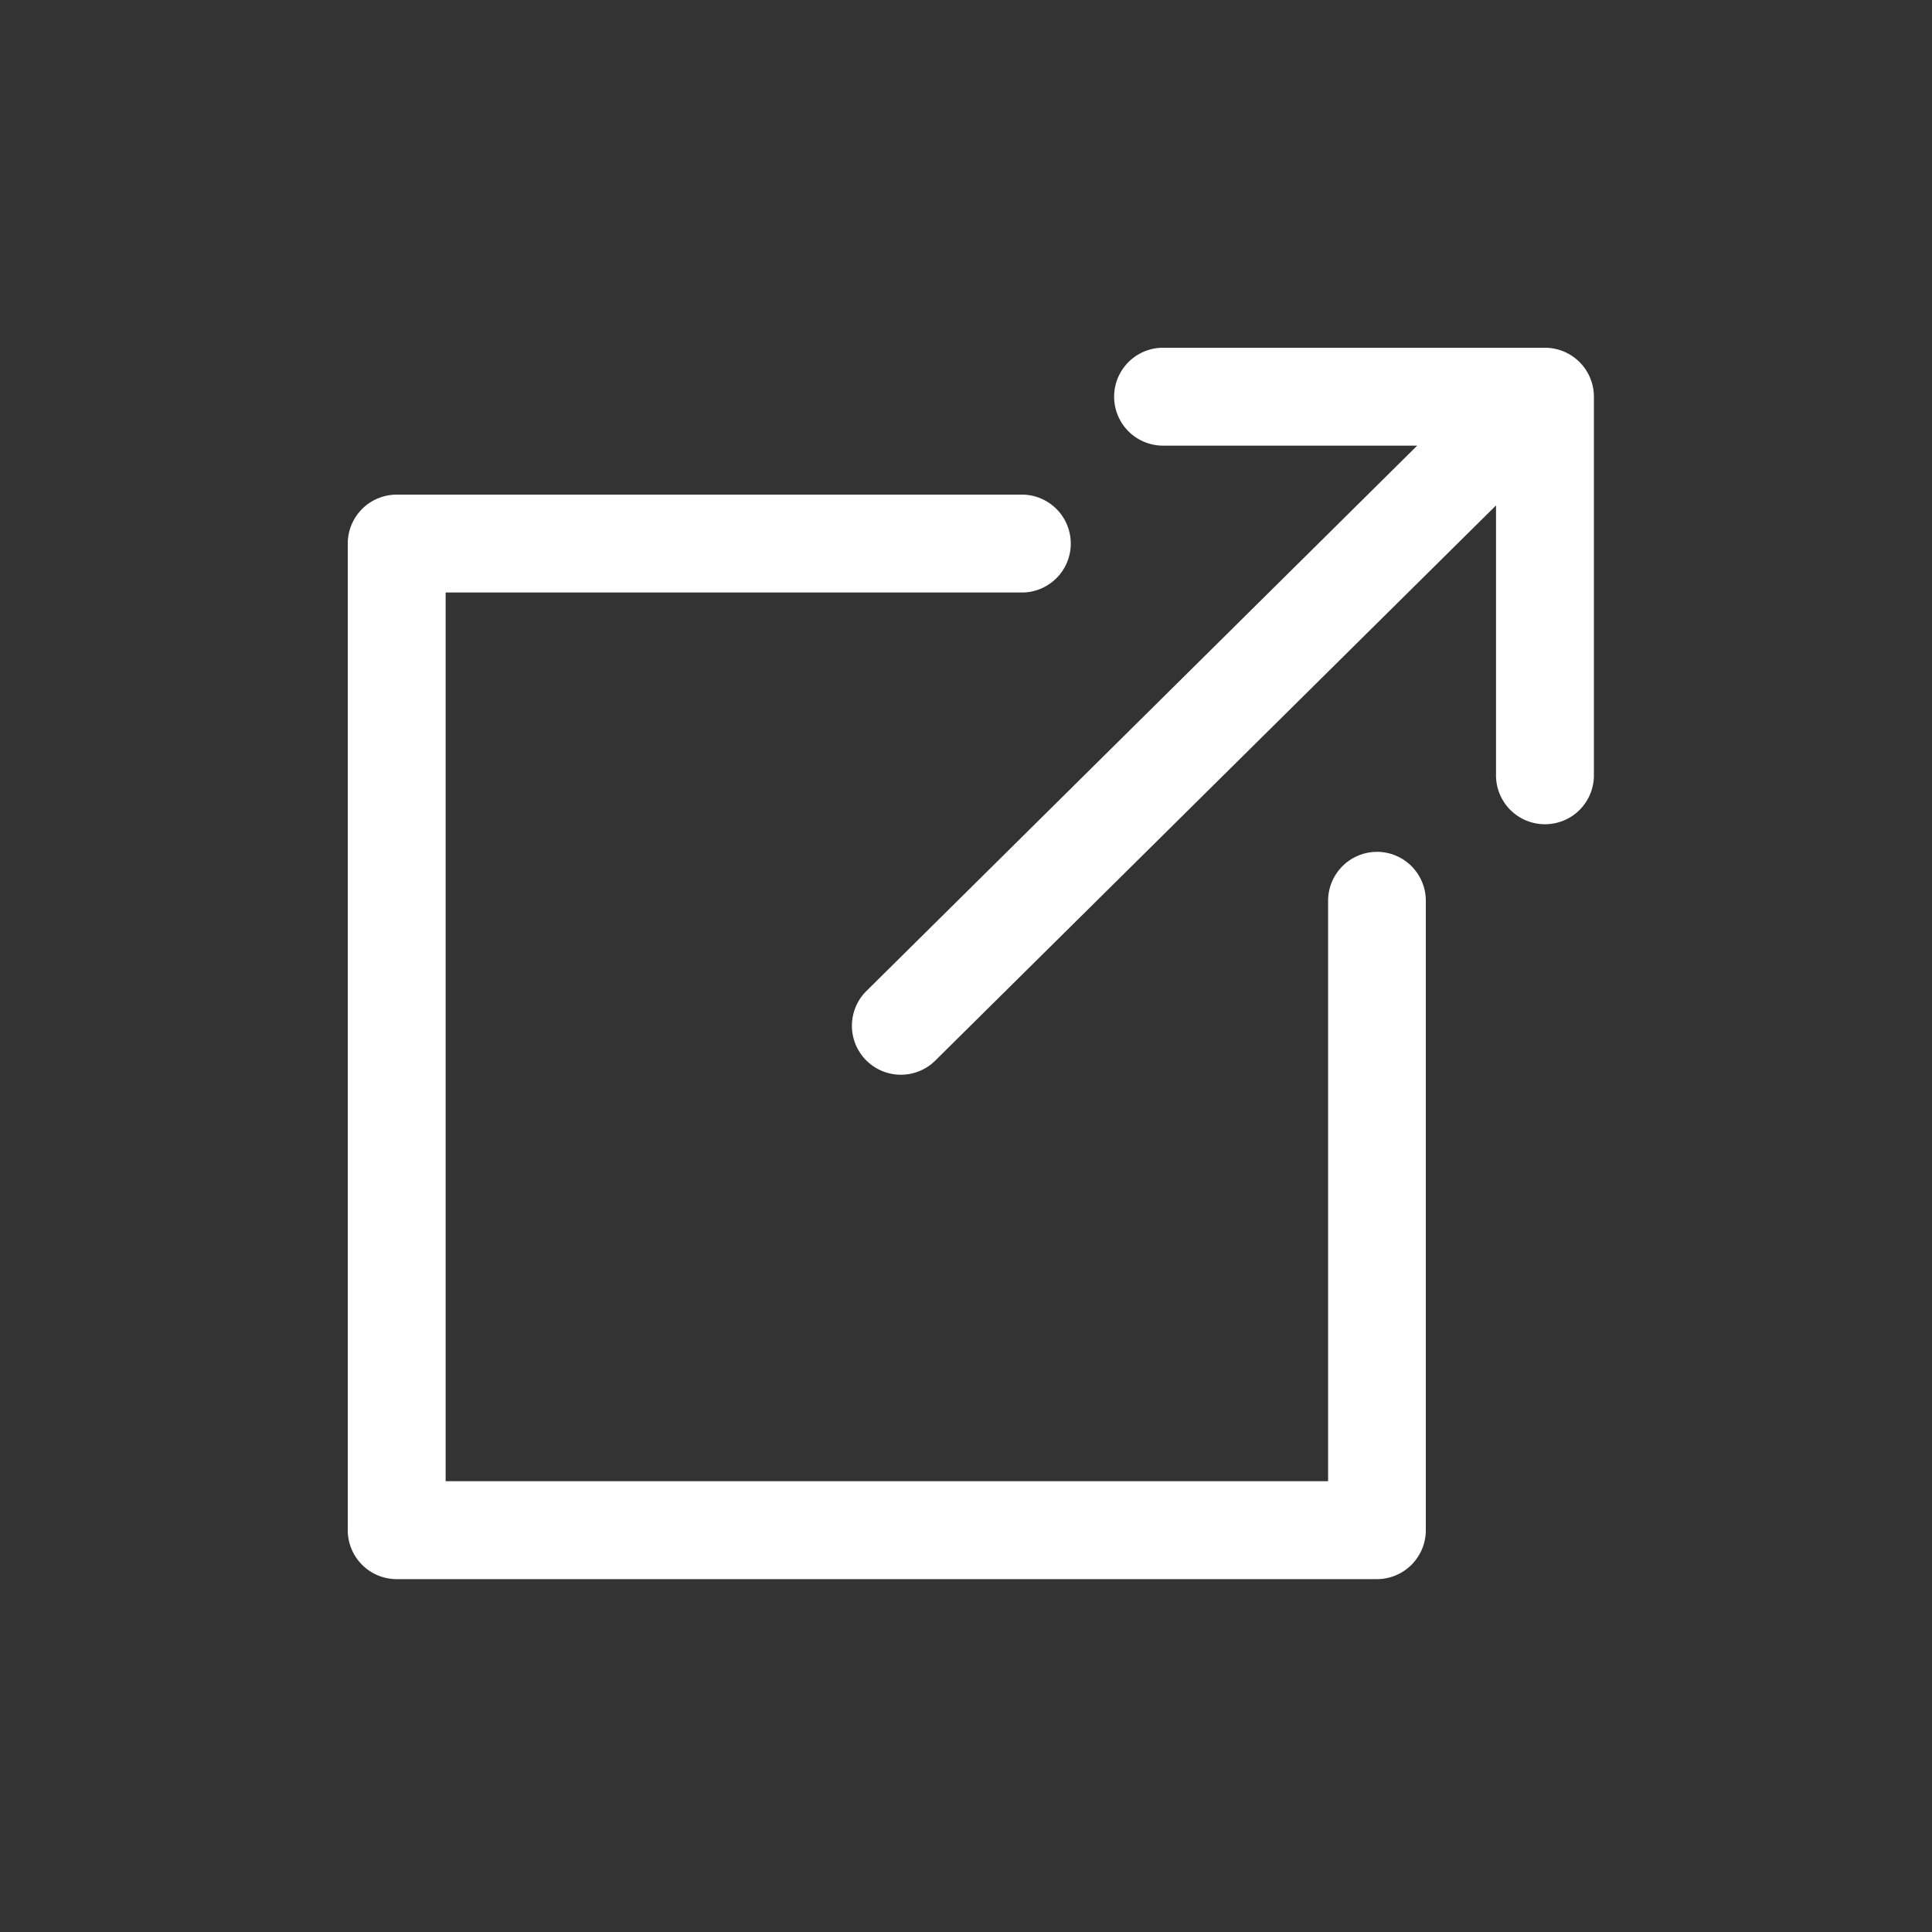 <svg xmlns="http://www.w3.org/2000/svg" xmlns:xlink="http://www.w3.org/1999/xlink" width="50" height="50" viewBox="0 0 50 50">
  <rect x="0" y="0" width="50" height="50" fill="#333333" stroke="none"/>
  <defs>
    <clipPath id="clip-path">
      <rect id="Rectángulo_359" data-name="Rectángulo 359" width="32.25" height="31.867" fill="#fff"/>
    </clipPath>
  </defs>
  <g id="gamsa-about-icon-01" transform="translate(-469 -3282)">
    <g id="nosotros-icono-01" transform="translate(478 3291)">
      <g id="Grupo_6384" data-name="Grupo 6384" clip-path="url(#clip-path)">
        <path id="Trazado_15133" data-name="Trazado 15133" d="M26.638,39.269a1.267,1.267,0,0,0-1.267,1.267V55.557H2.533v-23H17.48a1.267,1.267,0,0,0,0-2.533H1.267A1.267,1.267,0,0,0,0,31.294v25.53a1.267,1.267,0,0,0,1.267,1.267H26.638A1.267,1.267,0,0,0,27.9,56.824V40.535a1.267,1.267,0,0,0-1.267-1.267" transform="translate(0 -26.223)" fill="#fff"/>
        <path id="Trazado_15134" data-name="Trazado 15134" d="M120.83,0h-9.918a1.267,1.267,0,0,0,0,2.533h6.612l-14.27,14.13a1.267,1.267,0,0,0,1.783,1.8L119.564,4.08v6.949a1.267,1.267,0,1,0,2.533,0V1.267A1.267,1.267,0,0,0,120.83,0" transform="translate(-89.847)" fill="#fff"/>
      </g>
    </g>
    <rect id="Rectángulo_411" data-name="Rectángulo 411" width="50" height="50" transform="translate(469 3282)" fill="none"/>
  </g>
</svg>
